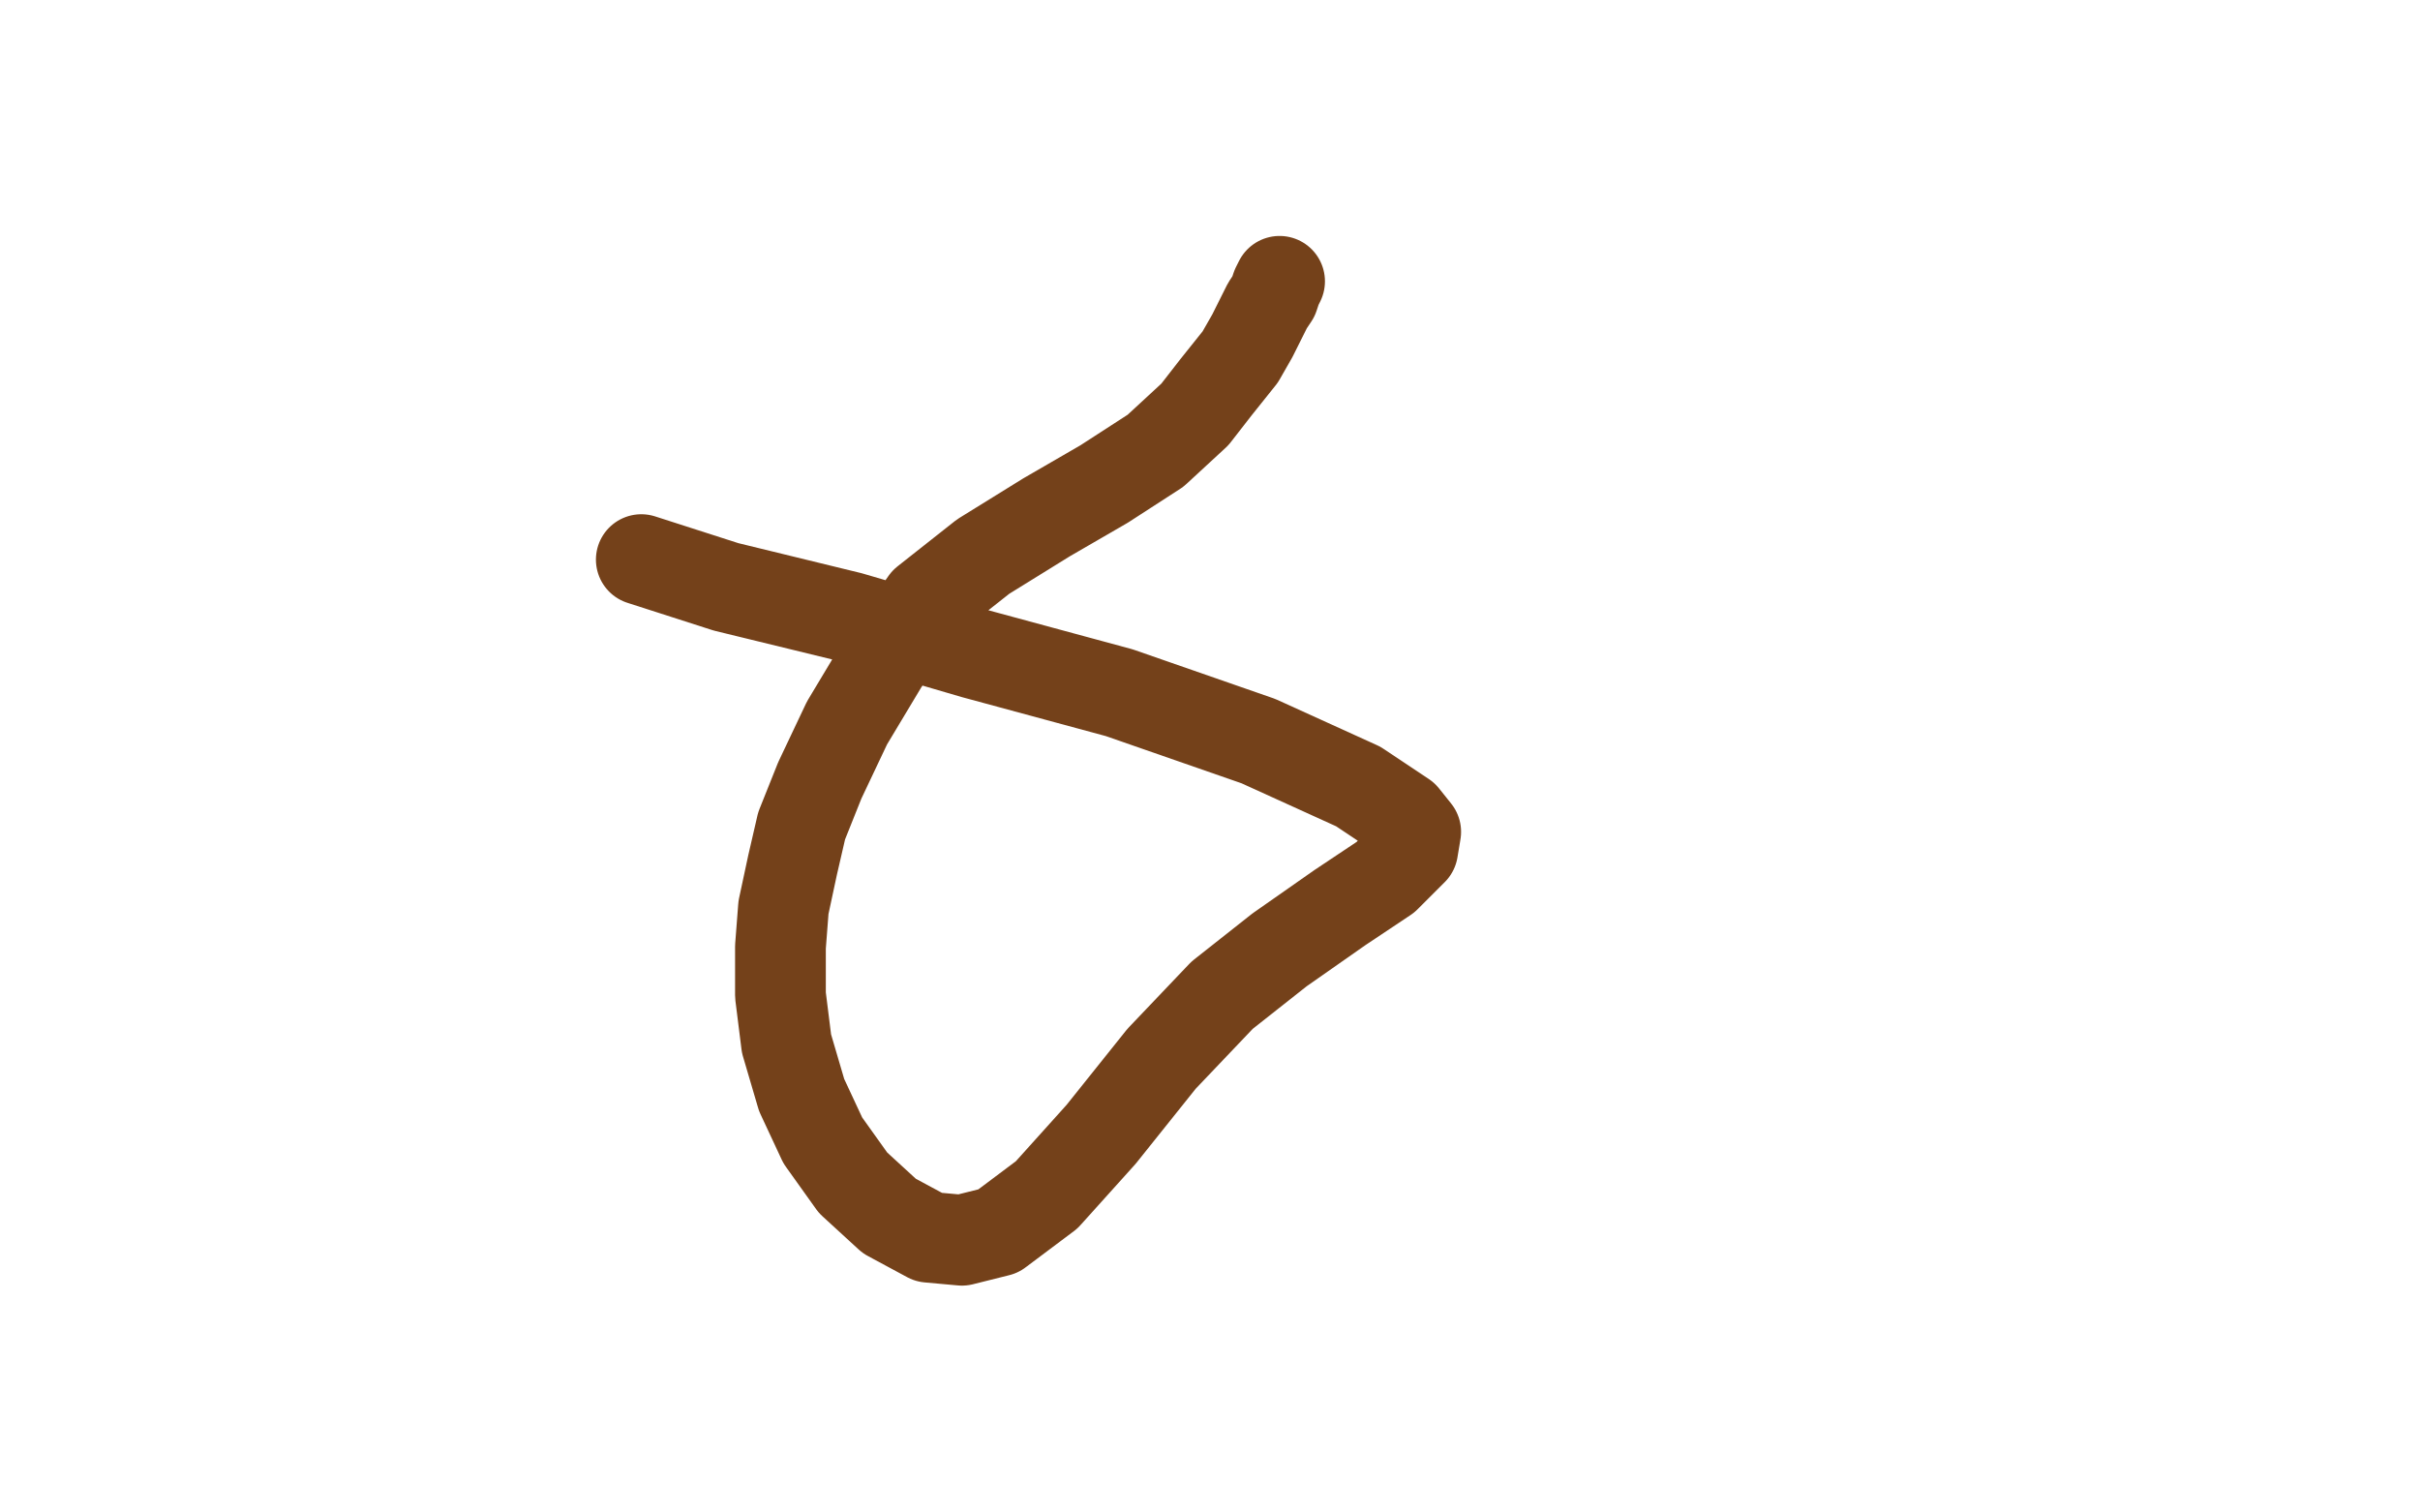 <?xml version="1.0" standalone="no"?>
<!DOCTYPE svg PUBLIC "-//W3C//DTD SVG 1.1//EN"
"http://www.w3.org/Graphics/SVG/1.1/DTD/svg11.dtd">

<svg width="800" height="500" version="1.1" xmlns="http://www.w3.org/2000/svg" xmlns:xlink="http://www.w3.org/1999/xlink" style="stroke-antialiasing: false"><desc>This SVG has been created on https://colorillo.com/</desc><rect x='0' y='0' width='800' height='500' style='fill: rgb(255,255,255); stroke-width:0' /><polyline points="423,93 422,95 422,95 421,98 421,98 419,101 419,101 417,105 417,105 414,111 414,111 410,118 410,118 402,128 395,137 382,149 365,160 346,171 325,184 306,199 292,219 280,239 271,258 265,273 262,286 259,300 258,313 258,329 260,345 265,362 272,377 282,391 294,402 307,409 318,410 330,407 346,395 364,375 384,350 404,329 423,314 443,300 458,290 467,281 468,275 464,270 449,260 416,245 370,229 322,216 281,204 240,194 212,185" style="fill: none; stroke: #74411a; stroke-width: 30; stroke-linejoin: round; stroke-linecap: round; stroke-antialiasing: false; stroke-antialias: 0; opacity: 1.0"/>
</svg>
